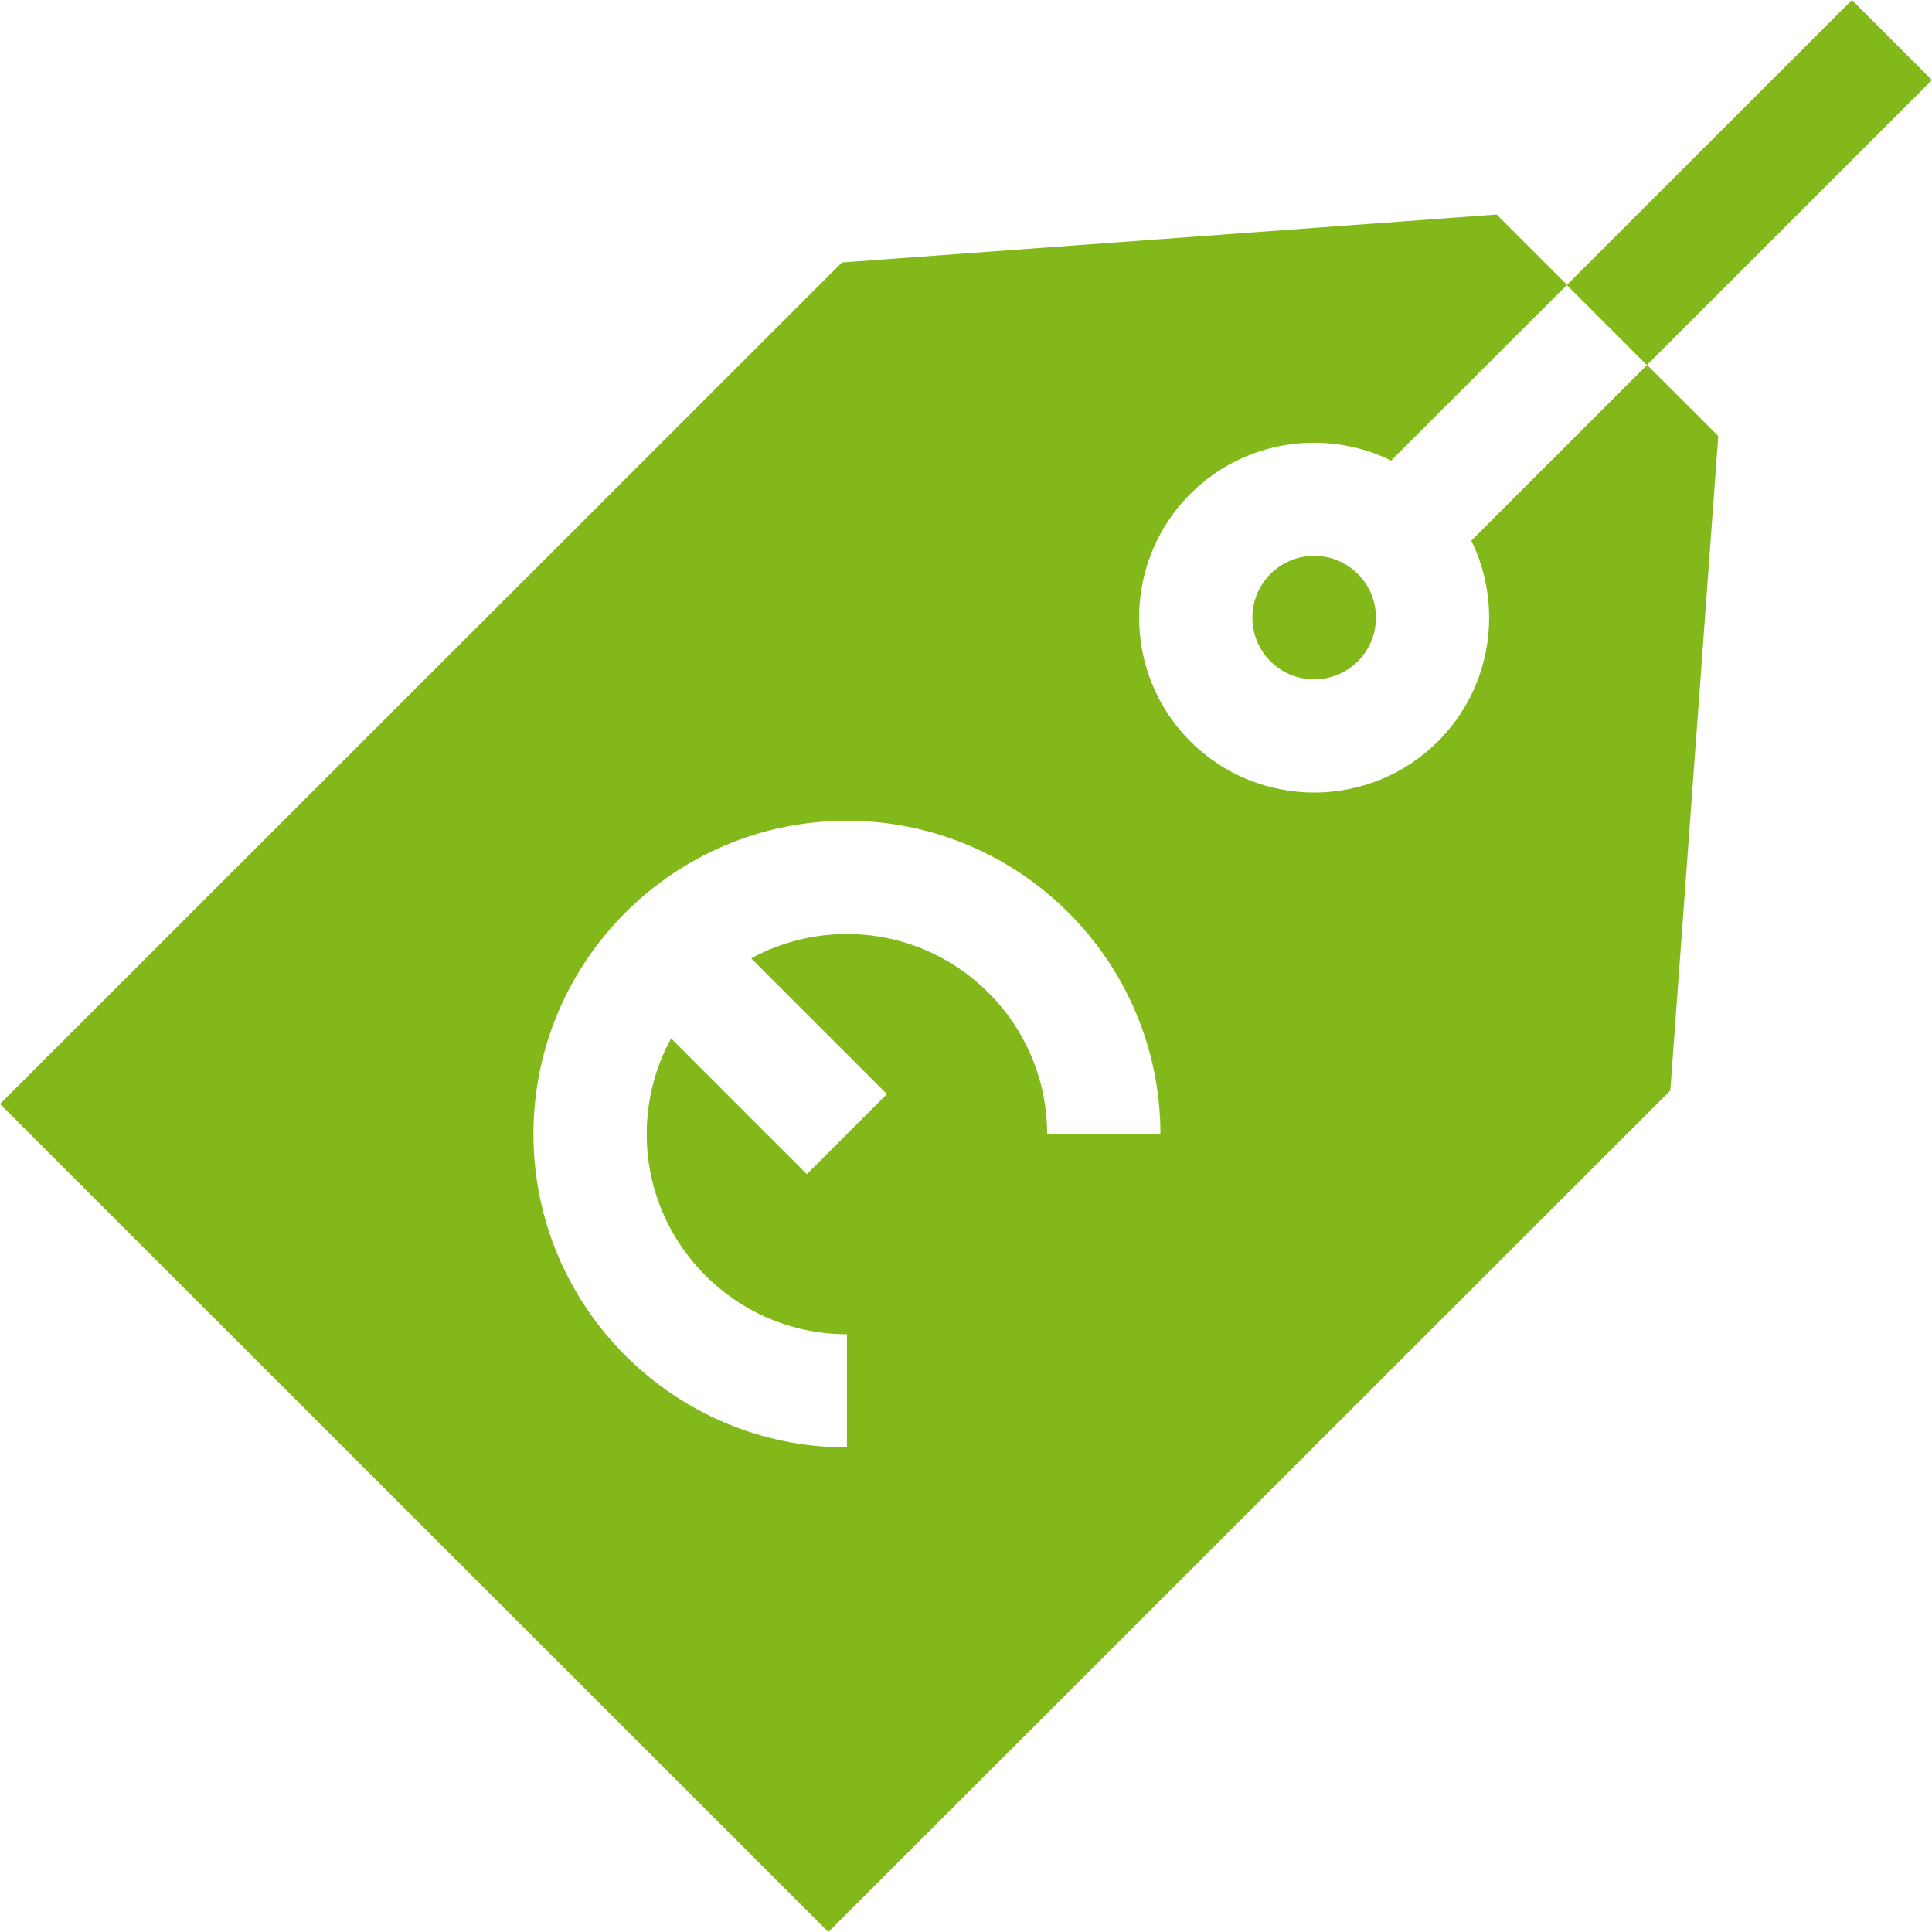<svg xmlns="http://www.w3.org/2000/svg" width="27" height="27" viewBox="0 0 27 27" fill="none"><path d="M18.366 7.768C18.144 7.768 17.923 7.852 17.755 8.021C17.418 8.357 17.418 8.905 17.755 9.242C18.091 9.578 18.64 9.578 18.976 9.242C19.313 8.905 19.313 8.357 18.976 8.021C18.808 7.852 18.587 7.768 18.366 7.768Z" fill="#83B81A"></path><path d="M21.896 3.983L25.881 0L27 1.119L23.015 5.102L21.896 3.983Z" fill="#83B81A"></path><path d="M20.562 7.555C21.009 8.467 20.854 9.603 20.096 10.361C19.619 10.837 18.992 11.076 18.366 11.076C17.739 11.076 17.112 10.837 16.635 10.361C15.681 9.407 15.681 7.855 16.635 6.902C17.393 6.144 18.529 5.989 19.442 6.436L21.899 3.981L20.916 2.998L11.766 3.668L0 15.428L11.577 27L23.343 15.24L24.013 6.094L23.018 5.1L20.562 7.555ZM14.634 15.849C14.634 14.307 13.378 13.053 11.836 13.053C11.351 13.053 10.896 13.176 10.498 13.393L12.395 15.29L11.276 16.409L9.379 14.512C9.161 14.91 9.038 15.365 9.038 15.849C9.038 17.391 10.293 18.646 11.836 18.646V20.228C9.42 20.228 7.455 18.264 7.455 15.849C7.455 13.435 9.42 11.47 11.836 11.47C14.251 11.47 16.217 13.435 16.217 15.849H14.634Z" fill="#83B81A"></path></svg>